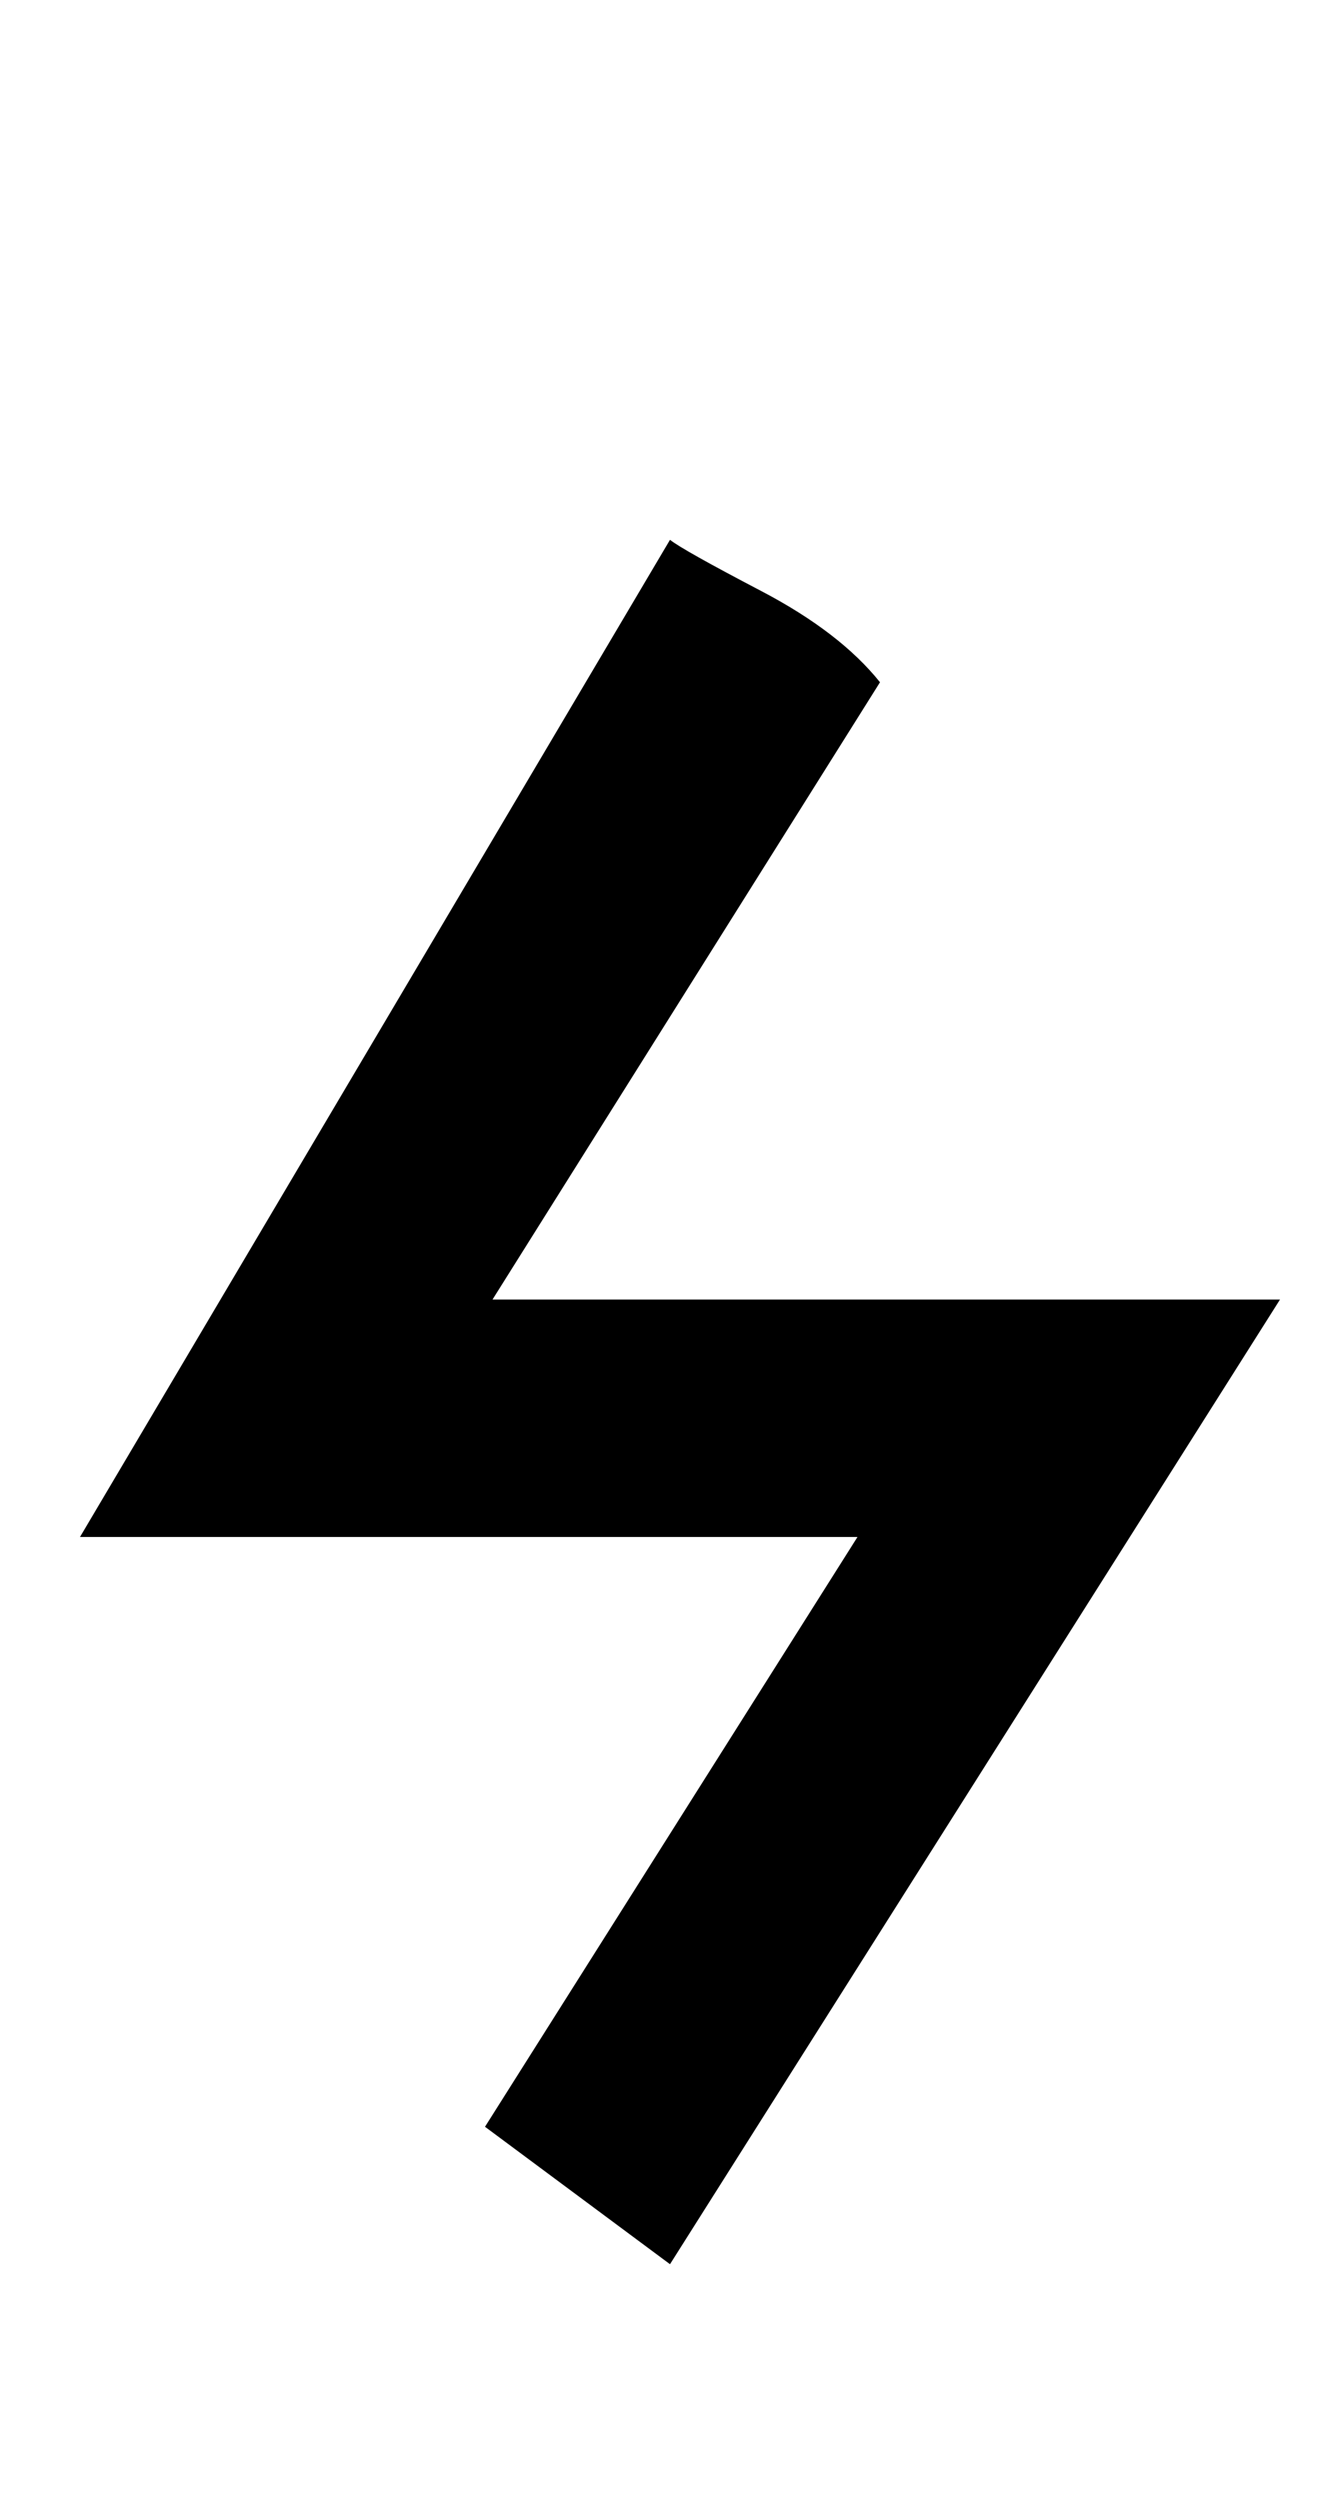 <?xml version="1.0" standalone="no"?>
<!DOCTYPE svg PUBLIC "-//W3C//DTD SVG 1.1//EN" "http://www.w3.org/Graphics/SVG/1.1/DTD/svg11.dtd" >
<svg xmlns="http://www.w3.org/2000/svg" xmlns:xlink="http://www.w3.org/1999/xlink" version="1.1" viewBox="-10 0 532 1000">
   <path fill="currentColor"
d="M258 216q5 4 36.5 20.5t47.5 36.5l-155 247h315l-244 386l-74 -55l149 -236h-311z" />
</svg>

